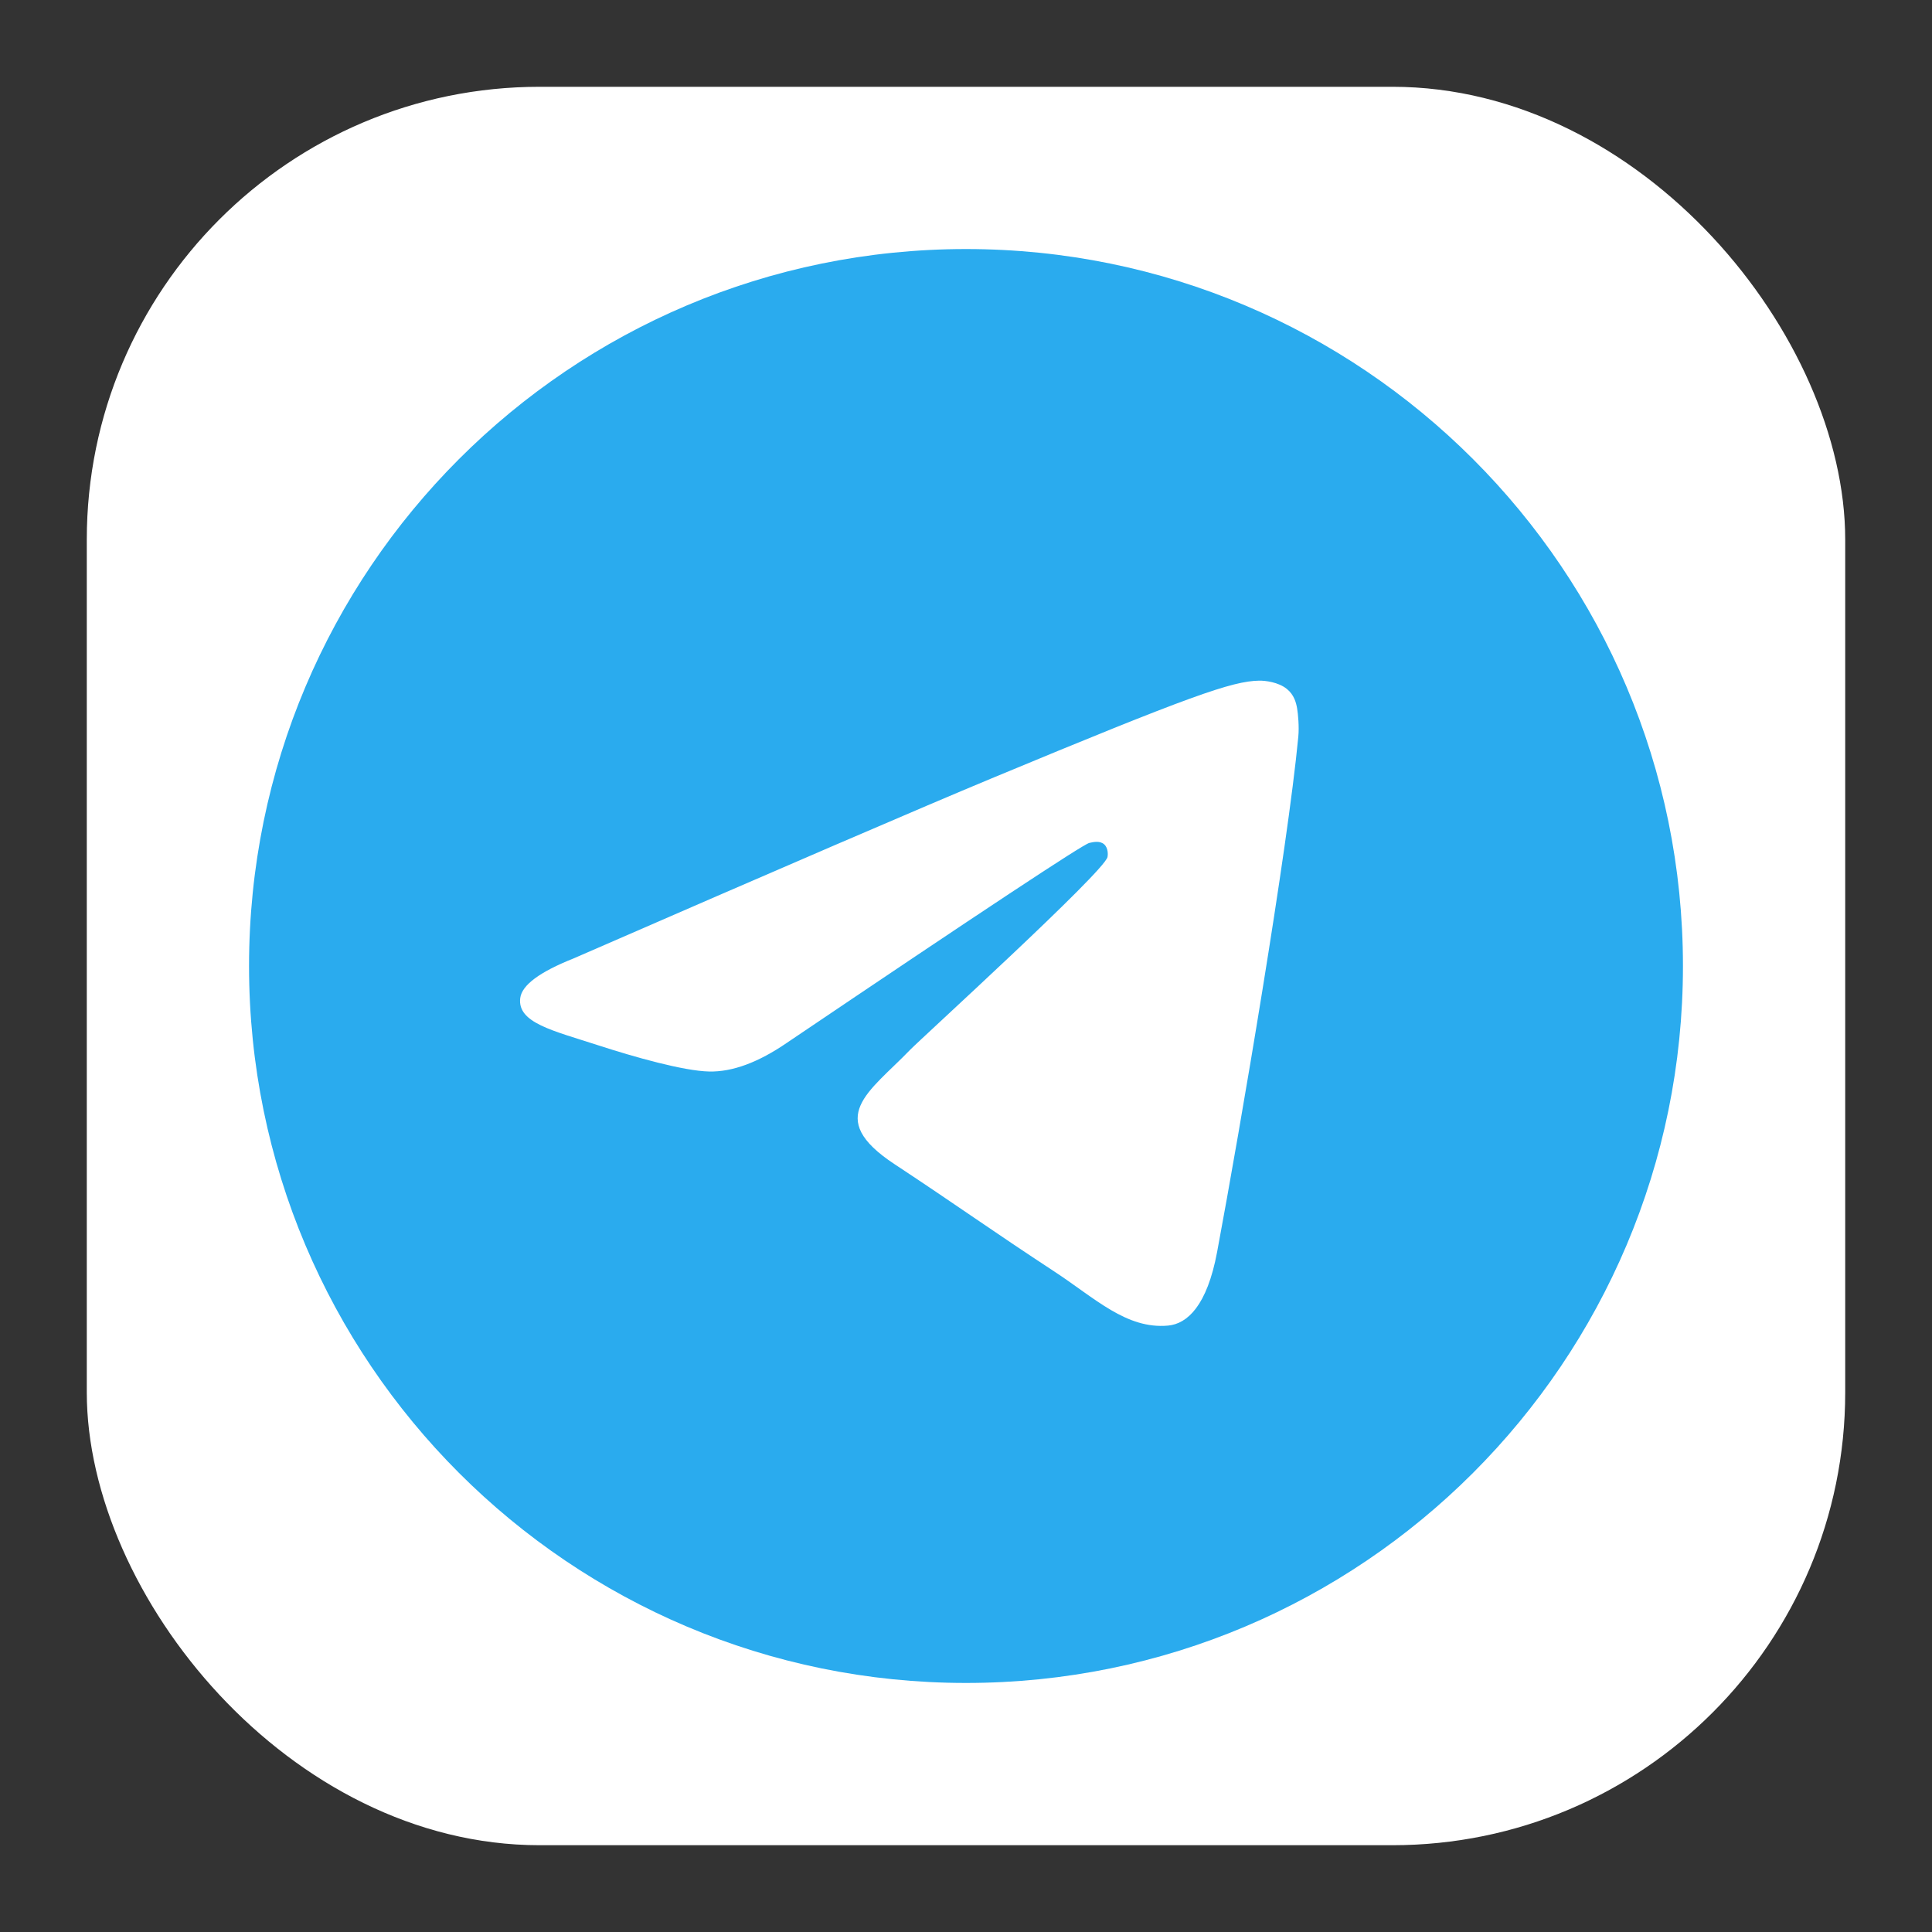 <?xml version="1.0" encoding="UTF-8"?> <svg xmlns="http://www.w3.org/2000/svg" width="512" height="512" fill="none"><rect width="100%" height="100%" fill="#333333" stroke="none"/><rect x="23" y="23" width="466" height="466" rx="120" fill="#fff"></rect><g clip-path="url(#a)"><path d="M256 446c104.934 0 190-85.066 190-190S360.934 66 256 66 66 151.066 66 256s85.066 190 190 190Z" fill="url(#b)"></path><path fill-rule="evenodd" clip-rule="evenodd" d="M152.005 253.994c55.389-24.132 92.323-40.041 110.803-47.728 52.766-21.946 63.73-25.759 70.876-25.885 1.572-.027 5.086.362 7.362 2.209 1.923 1.56 2.451 3.667 2.704 5.146.254 1.478.569 4.847.318 7.479-2.859 30.044-15.232 102.951-21.526 136.601-2.663 14.238-7.908 19.012-12.985 19.479-11.033 1.015-19.412-7.292-30.098-14.297-16.723-10.962-26.17-17.785-42.402-28.482-18.759-12.362-6.598-19.156 4.092-30.26 2.798-2.906 51.413-47.125 52.354-51.136.117-.502.226-2.372-.884-3.359-1.111-.988-2.751-.65-3.934-.381-1.678.38-28.392 18.037-80.143 52.971-7.583 5.207-14.451 7.744-20.605 7.611-6.784-.146-19.834-3.836-29.535-6.989-11.899-3.868-21.356-5.913-20.532-12.482.429-3.421 5.14-6.92 14.135-10.497Z" fill="#fff"></path></g><defs><linearGradient id="b" x1="19066" y1="66" x2="19066" y2="37784.2" gradientUnits="userSpaceOnUse"><stop stop-color="#2AABEE"></stop><stop offset="1" stop-color="#229ED9"></stop></linearGradient><clipPath id="a"><path fill="#fff" transform="translate(66 66)" d="M0 0h380v380H0z"></path></clipPath></defs></svg> 